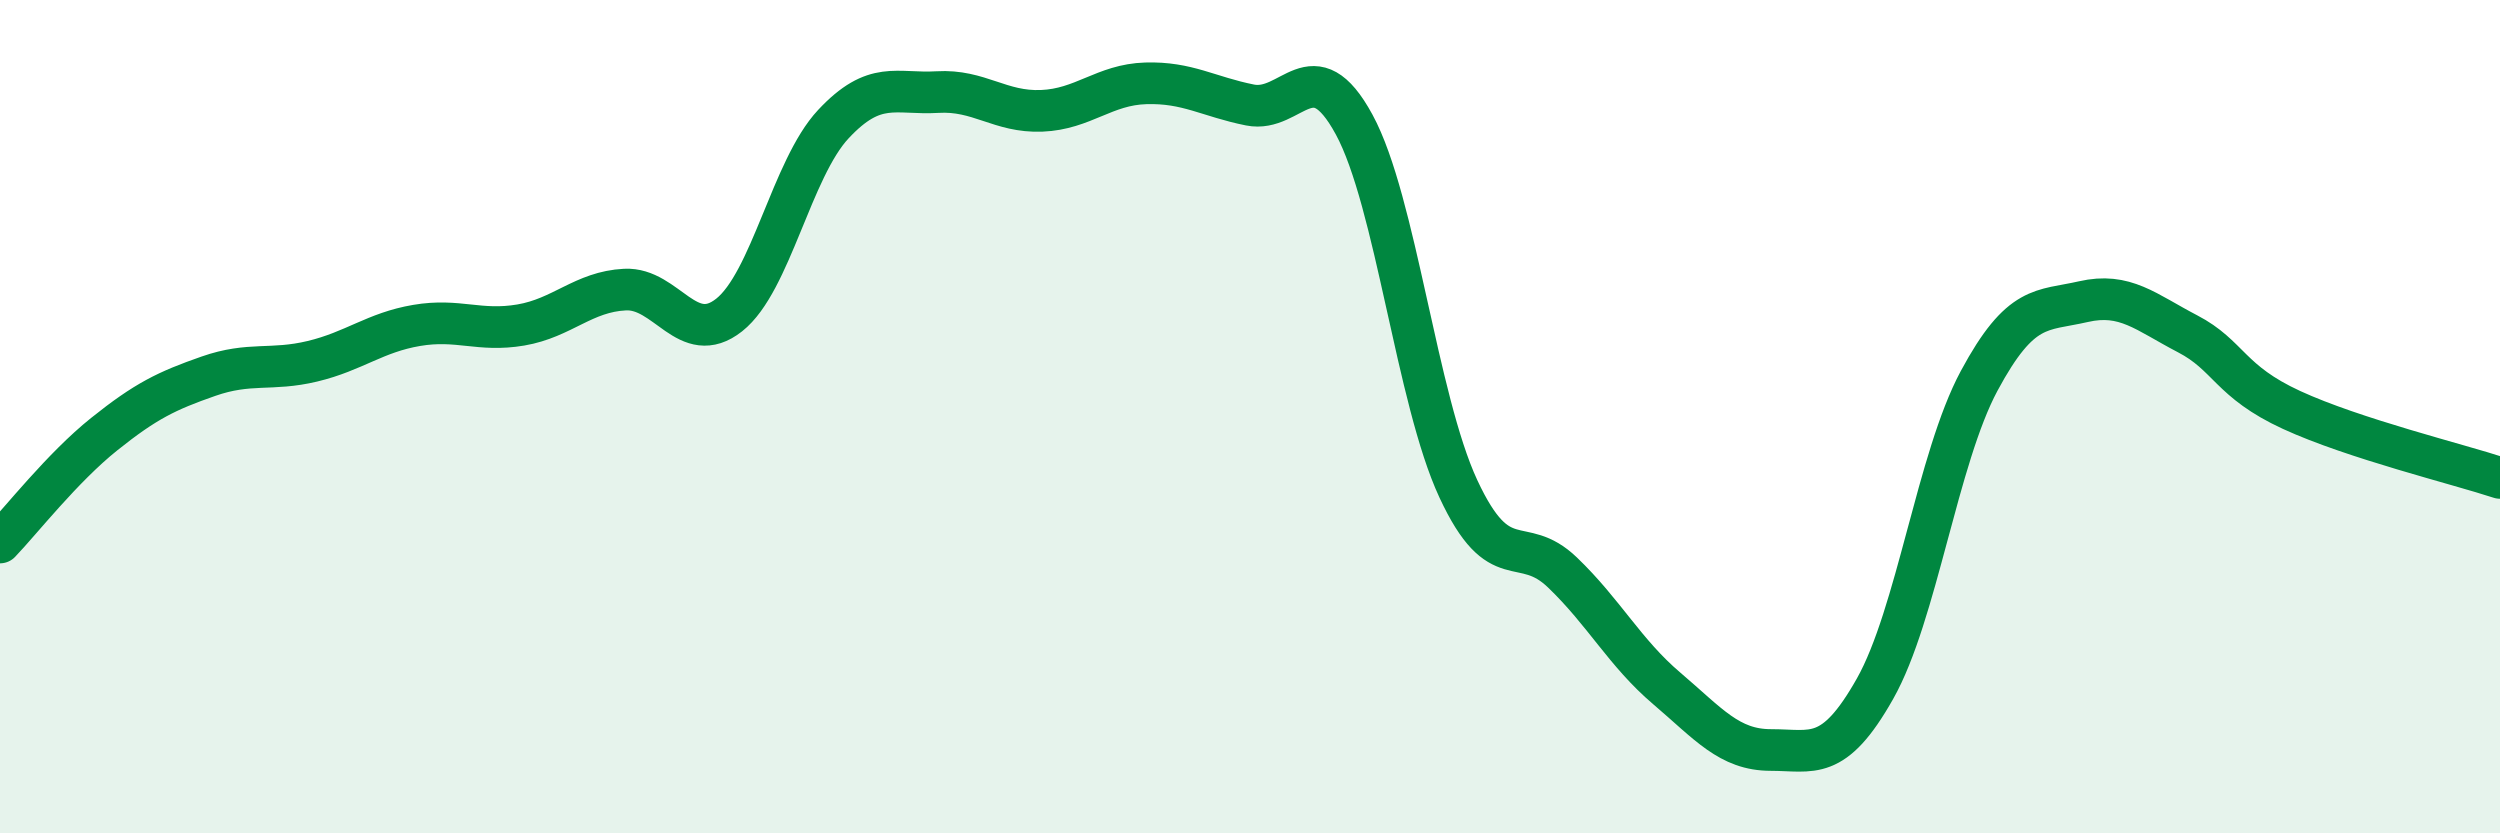 
    <svg width="60" height="20" viewBox="0 0 60 20" xmlns="http://www.w3.org/2000/svg">
      <path
        d="M 0,13.02 C 0.5,12.5 1.5,11.22 2.5,10.42 C 3.5,9.62 4,9.38 5,9.03 C 6,8.68 6.5,8.91 7.5,8.67 C 8.5,8.43 9,7.98 10,7.81 C 11,7.64 11.5,7.97 12.5,7.8 C 13.5,7.63 14,7 15,6.95 C 16,6.9 16.5,8.35 17.5,7.56 C 18.5,6.77 19,4.05 20,2.98 C 21,1.91 21.5,2.27 22.5,2.21 C 23.5,2.15 24,2.7 25,2.66 C 26,2.62 26.5,2.03 27.5,2 C 28.5,1.97 29,2.32 30,2.52 C 31,2.72 31.5,1.15 32.5,2.99 C 33.5,4.83 34,9.58 35,11.73 C 36,13.88 36.5,12.78 37.5,13.74 C 38.5,14.7 39,15.67 40,16.52 C 41,17.37 41.5,18 42.5,18 C 43.5,18 44,18.3 45,16.53 C 46,14.76 46.5,11 47.5,9.14 C 48.5,7.28 49,7.47 50,7.24 C 51,7.01 51.5,7.49 52.5,8.01 C 53.5,8.53 53.5,9.15 55,9.84 C 56.5,10.53 59,11.14 60,11.47L60 20L0 20Z"
        fill="#008740"
        opacity="0.1"
        stroke-linecap="round"
        stroke-linejoin="round"
      />
      <path
        d="M 0,13.02 C 0.5,12.5 1.5,11.22 2.5,10.42 C 3.5,9.62 4,9.38 5,9.03 C 6,8.68 6.5,8.91 7.5,8.67 C 8.5,8.43 9,7.98 10,7.81 C 11,7.64 11.5,7.97 12.5,7.8 C 13.5,7.63 14,7 15,6.95 C 16,6.9 16.5,8.35 17.5,7.56 C 18.5,6.77 19,4.05 20,2.98 C 21,1.91 21.5,2.27 22.5,2.21 C 23.5,2.15 24,2.7 25,2.66 C 26,2.62 26.5,2.03 27.5,2 C 28.5,1.97 29,2.32 30,2.52 C 31,2.72 31.5,1.15 32.5,2.99 C 33.5,4.83 34,9.58 35,11.73 C 36,13.88 36.5,12.78 37.5,13.74 C 38.5,14.7 39,15.67 40,16.52 C 41,17.37 41.5,18 42.5,18 C 43.5,18 44,18.3 45,16.53 C 46,14.76 46.5,11 47.5,9.14 C 48.5,7.28 49,7.47 50,7.24 C 51,7.01 51.5,7.49 52.5,8.01 C 53.5,8.53 53.5,9.15 55,9.84 C 56.5,10.53 59,11.14 60,11.47"
        stroke="#008740"
        stroke-width="1"
        fill="none"
        stroke-linecap="round"
        stroke-linejoin="round"
      />
    </svg>
  